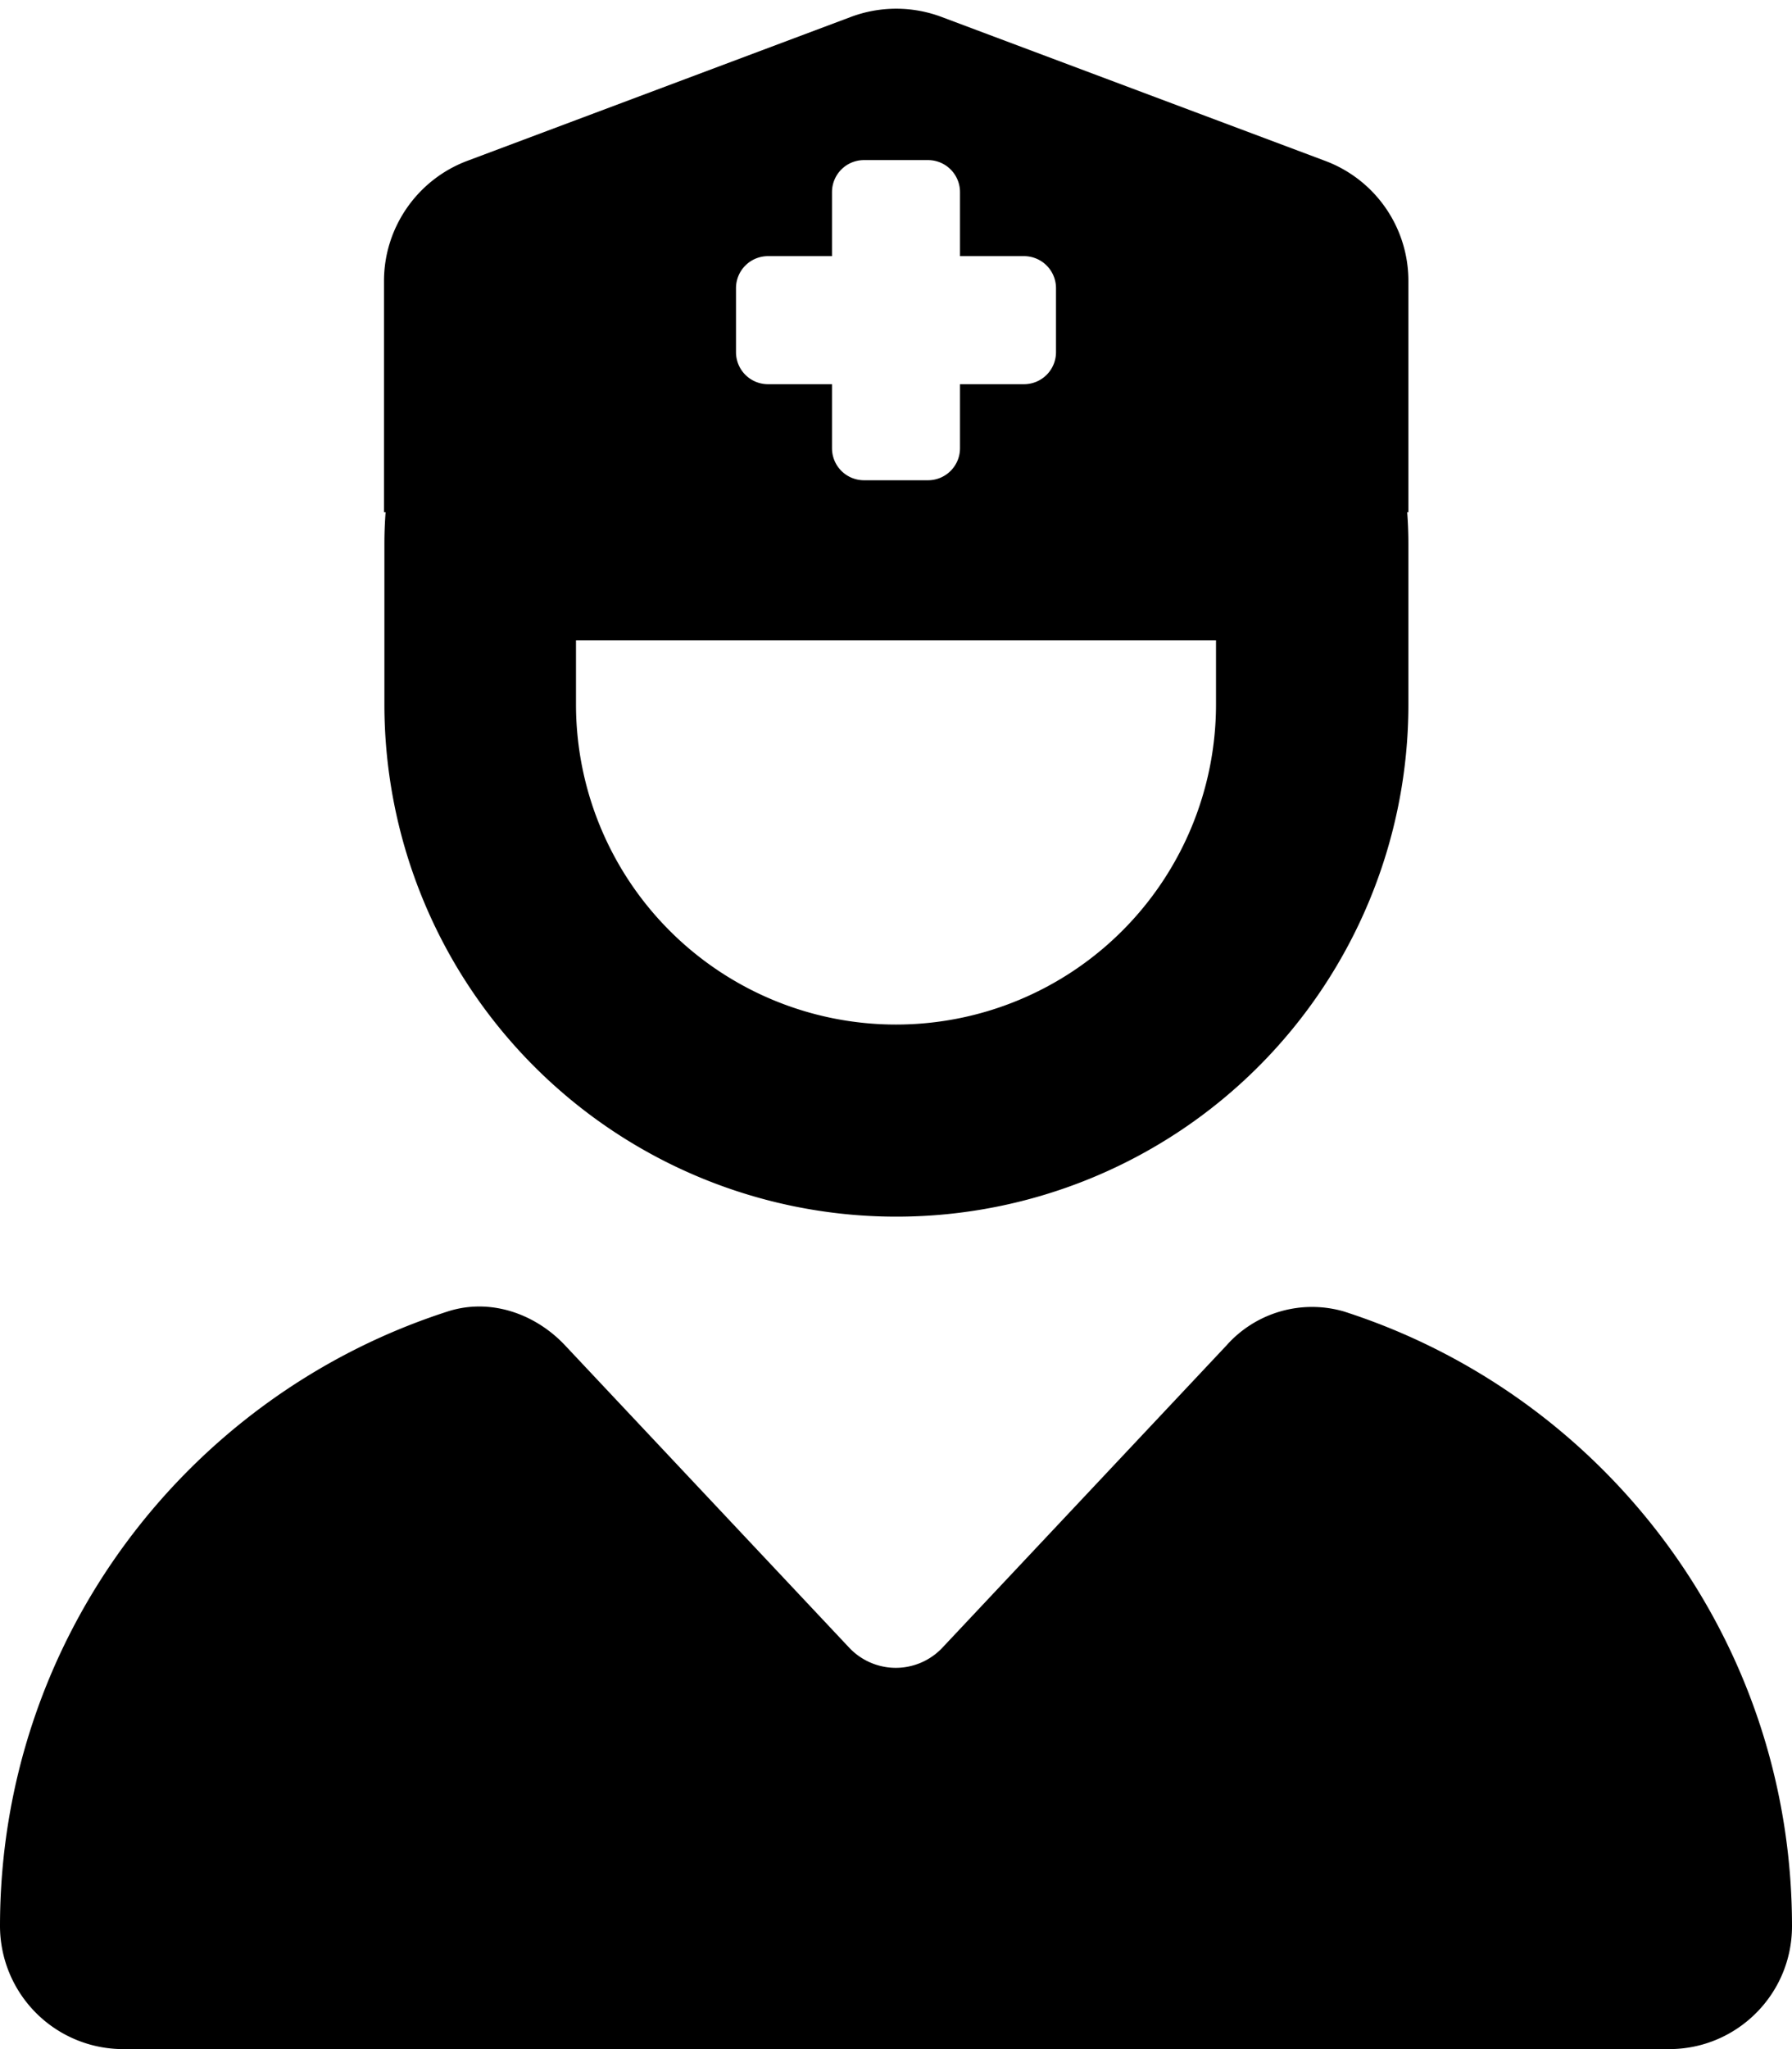 <svg xmlns="http://www.w3.org/2000/svg" viewBox="0 0 448 512"><!--! Font Awesome Free 6.4.2 by @fontawesome - https://fontawesome.com License - https://fontawesome.com/license/free (Icons: CC BY 4.0, Fonts: SIL OFL 1.1, Code: MIT License) Copyright 2023 Fonticons, Inc.--><path d="M96 128V70.2c0-13.3 8.3-25.3 20.8-30l96-36a32.3 32.3 0 0 1 22.5 0l96 36a32 32 0 0 1 20.8 30V128h-.3c.2 2.6.3 5.3.3 8v40a128 128 0 1 1-256 0v-40c0-2.7.1-5.4.3-8H96zm48 48a80 80 0 1 0 160 0v-16H144v16zm-32.1 151.7c10.5-3.4 21.8.4 29.4 8.5l71 75.5a16 16 0 0 0 23.3 0l71-75.5a28.6 28.6 0 0 1 29.4-8.5c65 20.9 112 81.7 112 153.6 0 17-13.8 30.7-30.7 30.7H30.7A30.8 30.8 0 0 1 0 481.3c0-71.9 47-132.7 111.9-153.6zM208 48v16h-16a8 8 0 0 0-8 8v16a8 8 0 0 0 8 8h16v16a8 8 0 0 0 8 8h16a8 8 0 0 0 8-8V96h16a8 8 0 0 0 8-8V72a8 8 0 0 0-8-8h-16V48a8 8 0 0 0-8-8h-16a8 8 0 0 0-8 8z"/></svg>